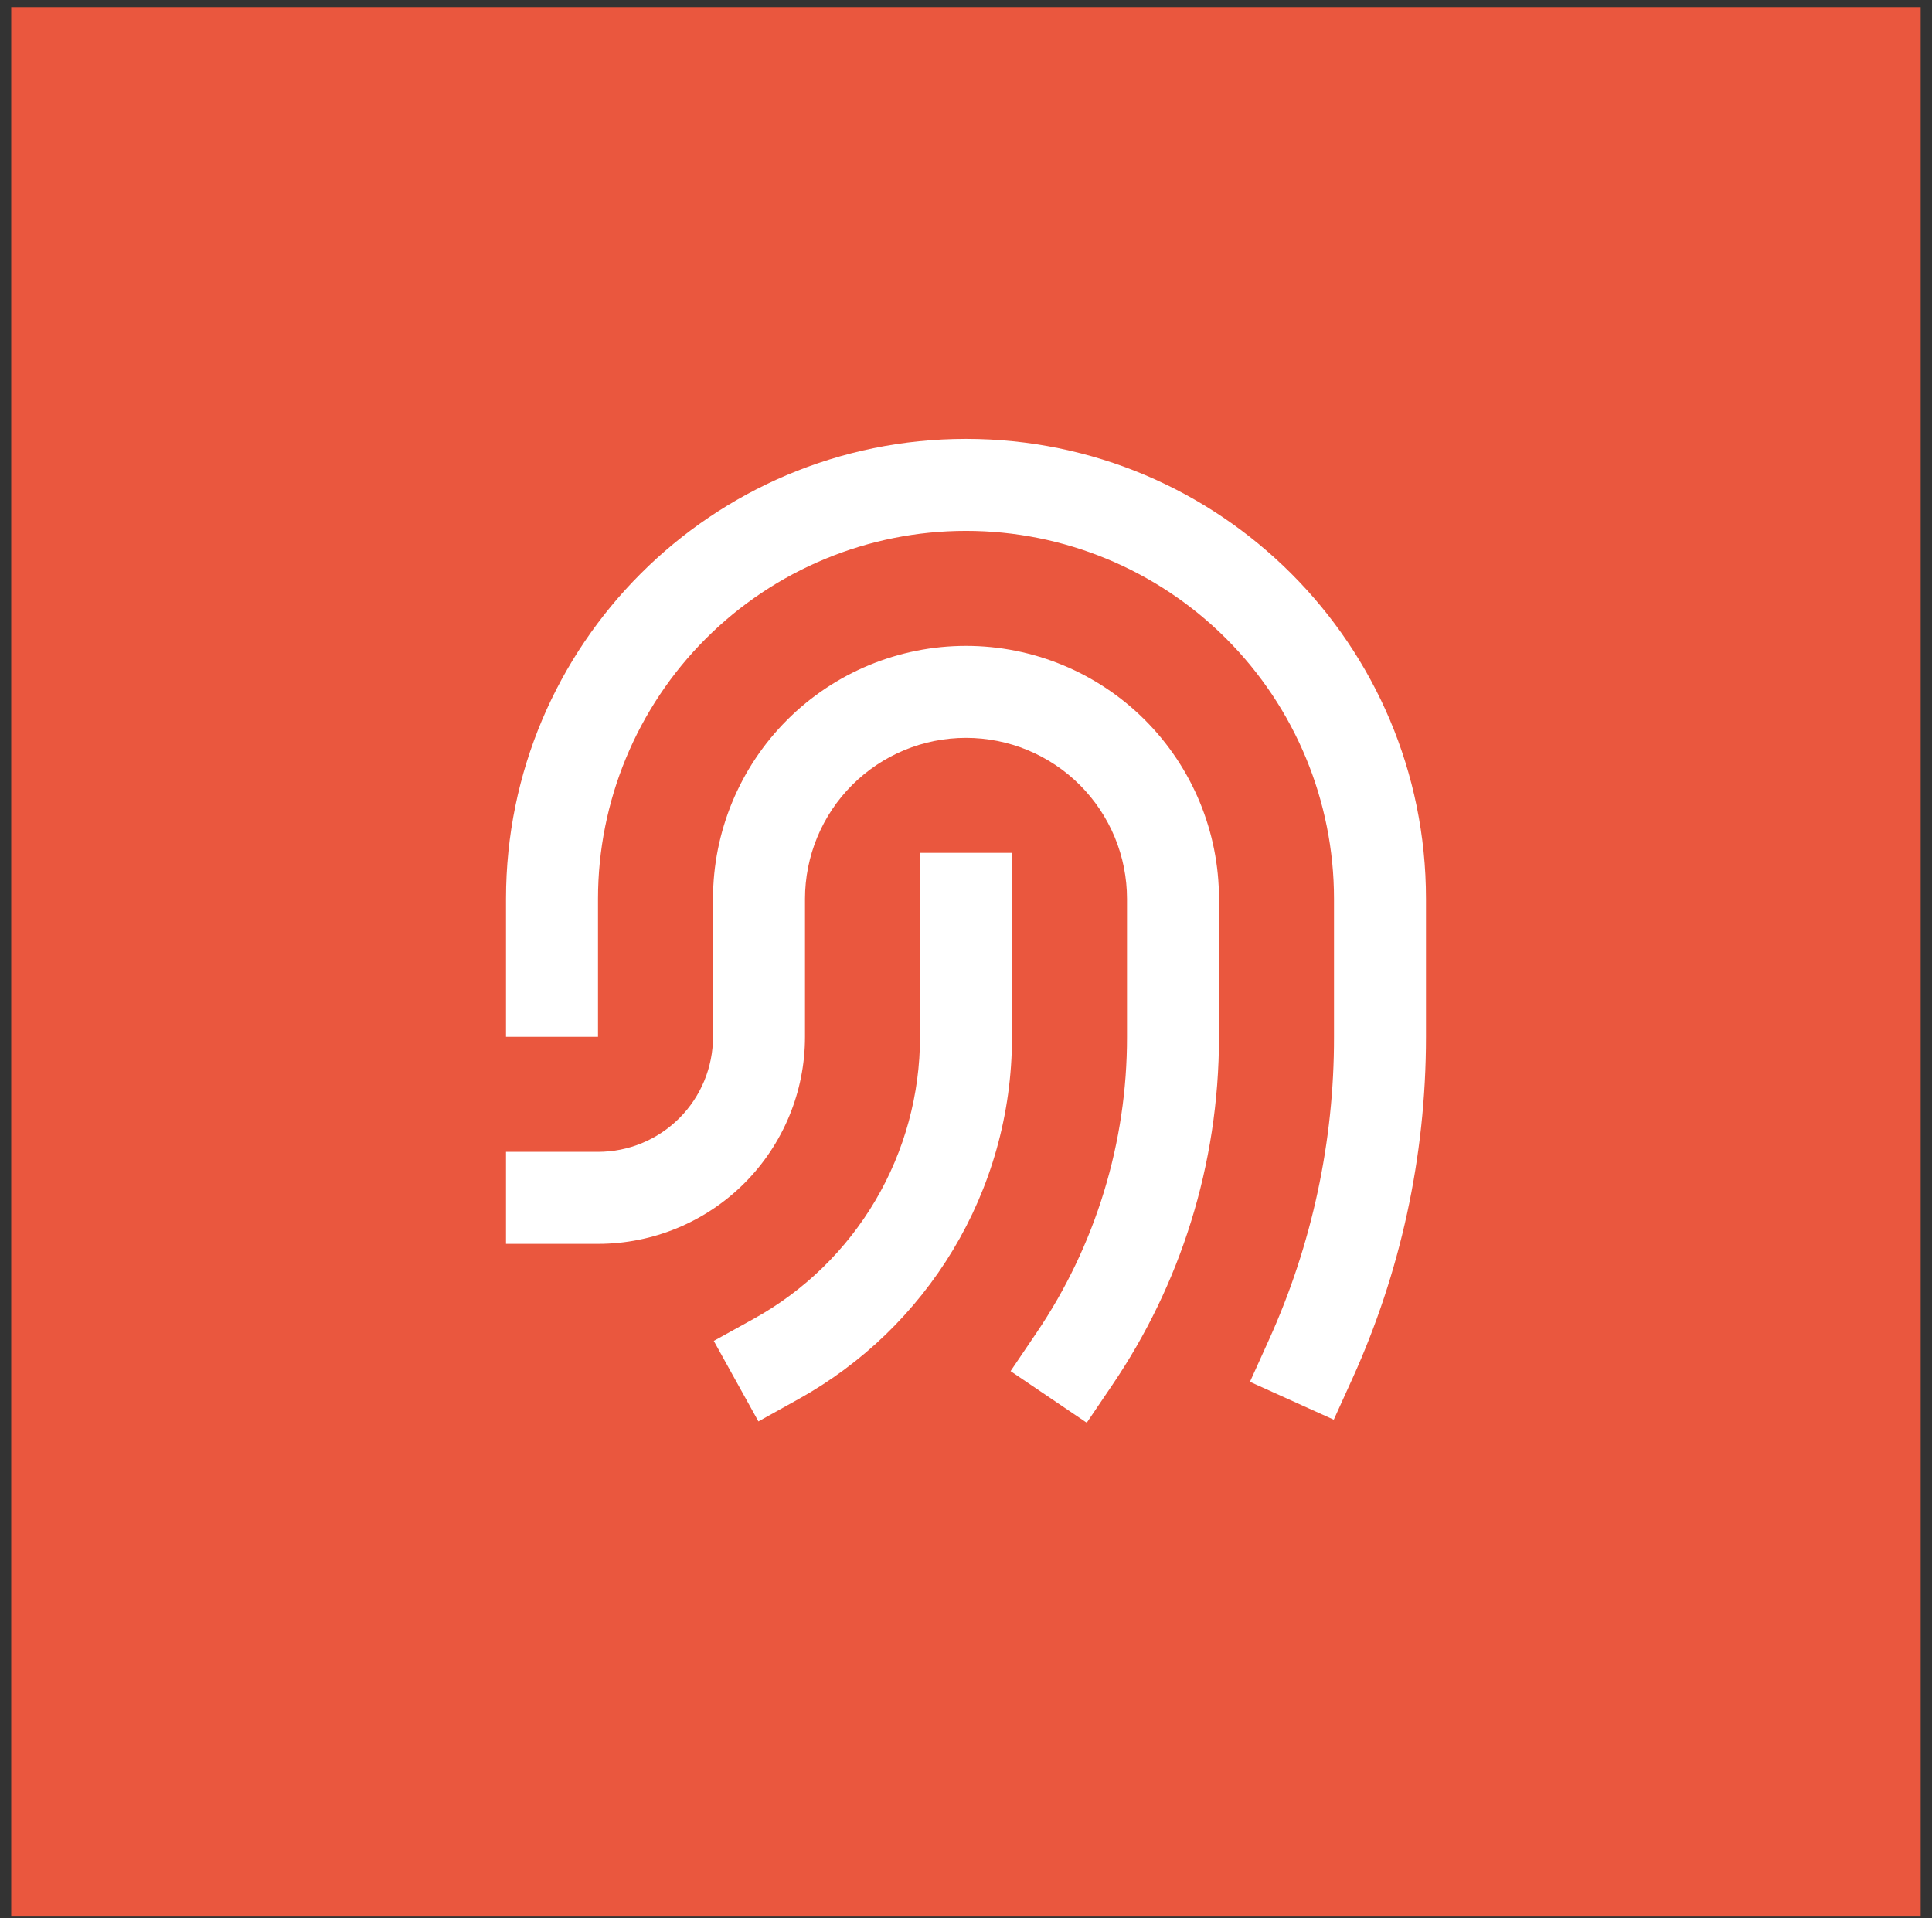 <svg width="140" height="139" viewBox="0 0 140 139" fill="none" xmlns="http://www.w3.org/2000/svg">
<rect x="0" y="0" width="140" height="139" fill="#333333" stroke="none"/>
<rect x="0.812" y="0.52" width="138.367" height="138.367" fill="#EA573E"/>
<path d="M36.667 65.138C36.667 46.728 51.59 31.805 70 31.805C88.41 31.805 103.333 46.728 103.333 65.138V75.138C103.333 83.938 101.433 92.305 98.027 99.845L96.65 102.881L90.577 100.135L91.95 97.098C95.073 90.199 96.681 82.711 96.667 75.138V65.138C96.667 58.066 93.857 51.283 88.856 46.282C83.855 41.281 77.073 38.471 70 38.471C62.928 38.471 56.145 41.281 51.144 46.282C46.143 51.283 43.333 58.066 43.333 65.138V75.138H36.667V65.138ZM51.667 65.138C51.667 60.276 53.598 55.613 57.036 52.174C60.475 48.736 65.138 46.805 70 46.805C74.862 46.805 79.525 48.736 82.964 52.174C86.402 55.613 88.333 60.276 88.333 65.138V75.138C88.333 84.471 85.49 93.148 80.62 100.338L78.75 103.101L73.23 99.361L75.097 96.601C79.391 90.268 81.68 82.79 81.667 75.138V65.138C81.667 63.606 81.365 62.089 80.779 60.673C80.192 59.258 79.333 57.972 78.25 56.888C77.166 55.805 75.88 54.946 74.465 54.359C73.049 53.773 71.532 53.471 70 53.471C68.468 53.471 66.951 53.773 65.535 54.359C64.12 54.946 62.834 55.805 61.751 56.888C60.667 57.972 59.808 59.258 59.221 60.673C58.635 62.089 58.333 63.606 58.333 65.138V75.138C58.333 79.116 56.753 82.932 53.94 85.745C51.127 88.558 47.312 90.138 43.333 90.138H36.667V83.471H43.333C45.544 83.471 47.663 82.593 49.226 81.031C50.789 79.468 51.667 77.348 51.667 75.138V65.138ZM73.333 61.805V75.138C73.333 86.438 67.083 96.271 57.87 101.385L54.957 103.005L51.723 97.171L54.637 95.558C58.283 93.539 61.322 90.58 63.437 86.989C65.553 83.398 66.668 79.306 66.667 75.138V61.805H73.333Z" fill="white"/>
</svg>
